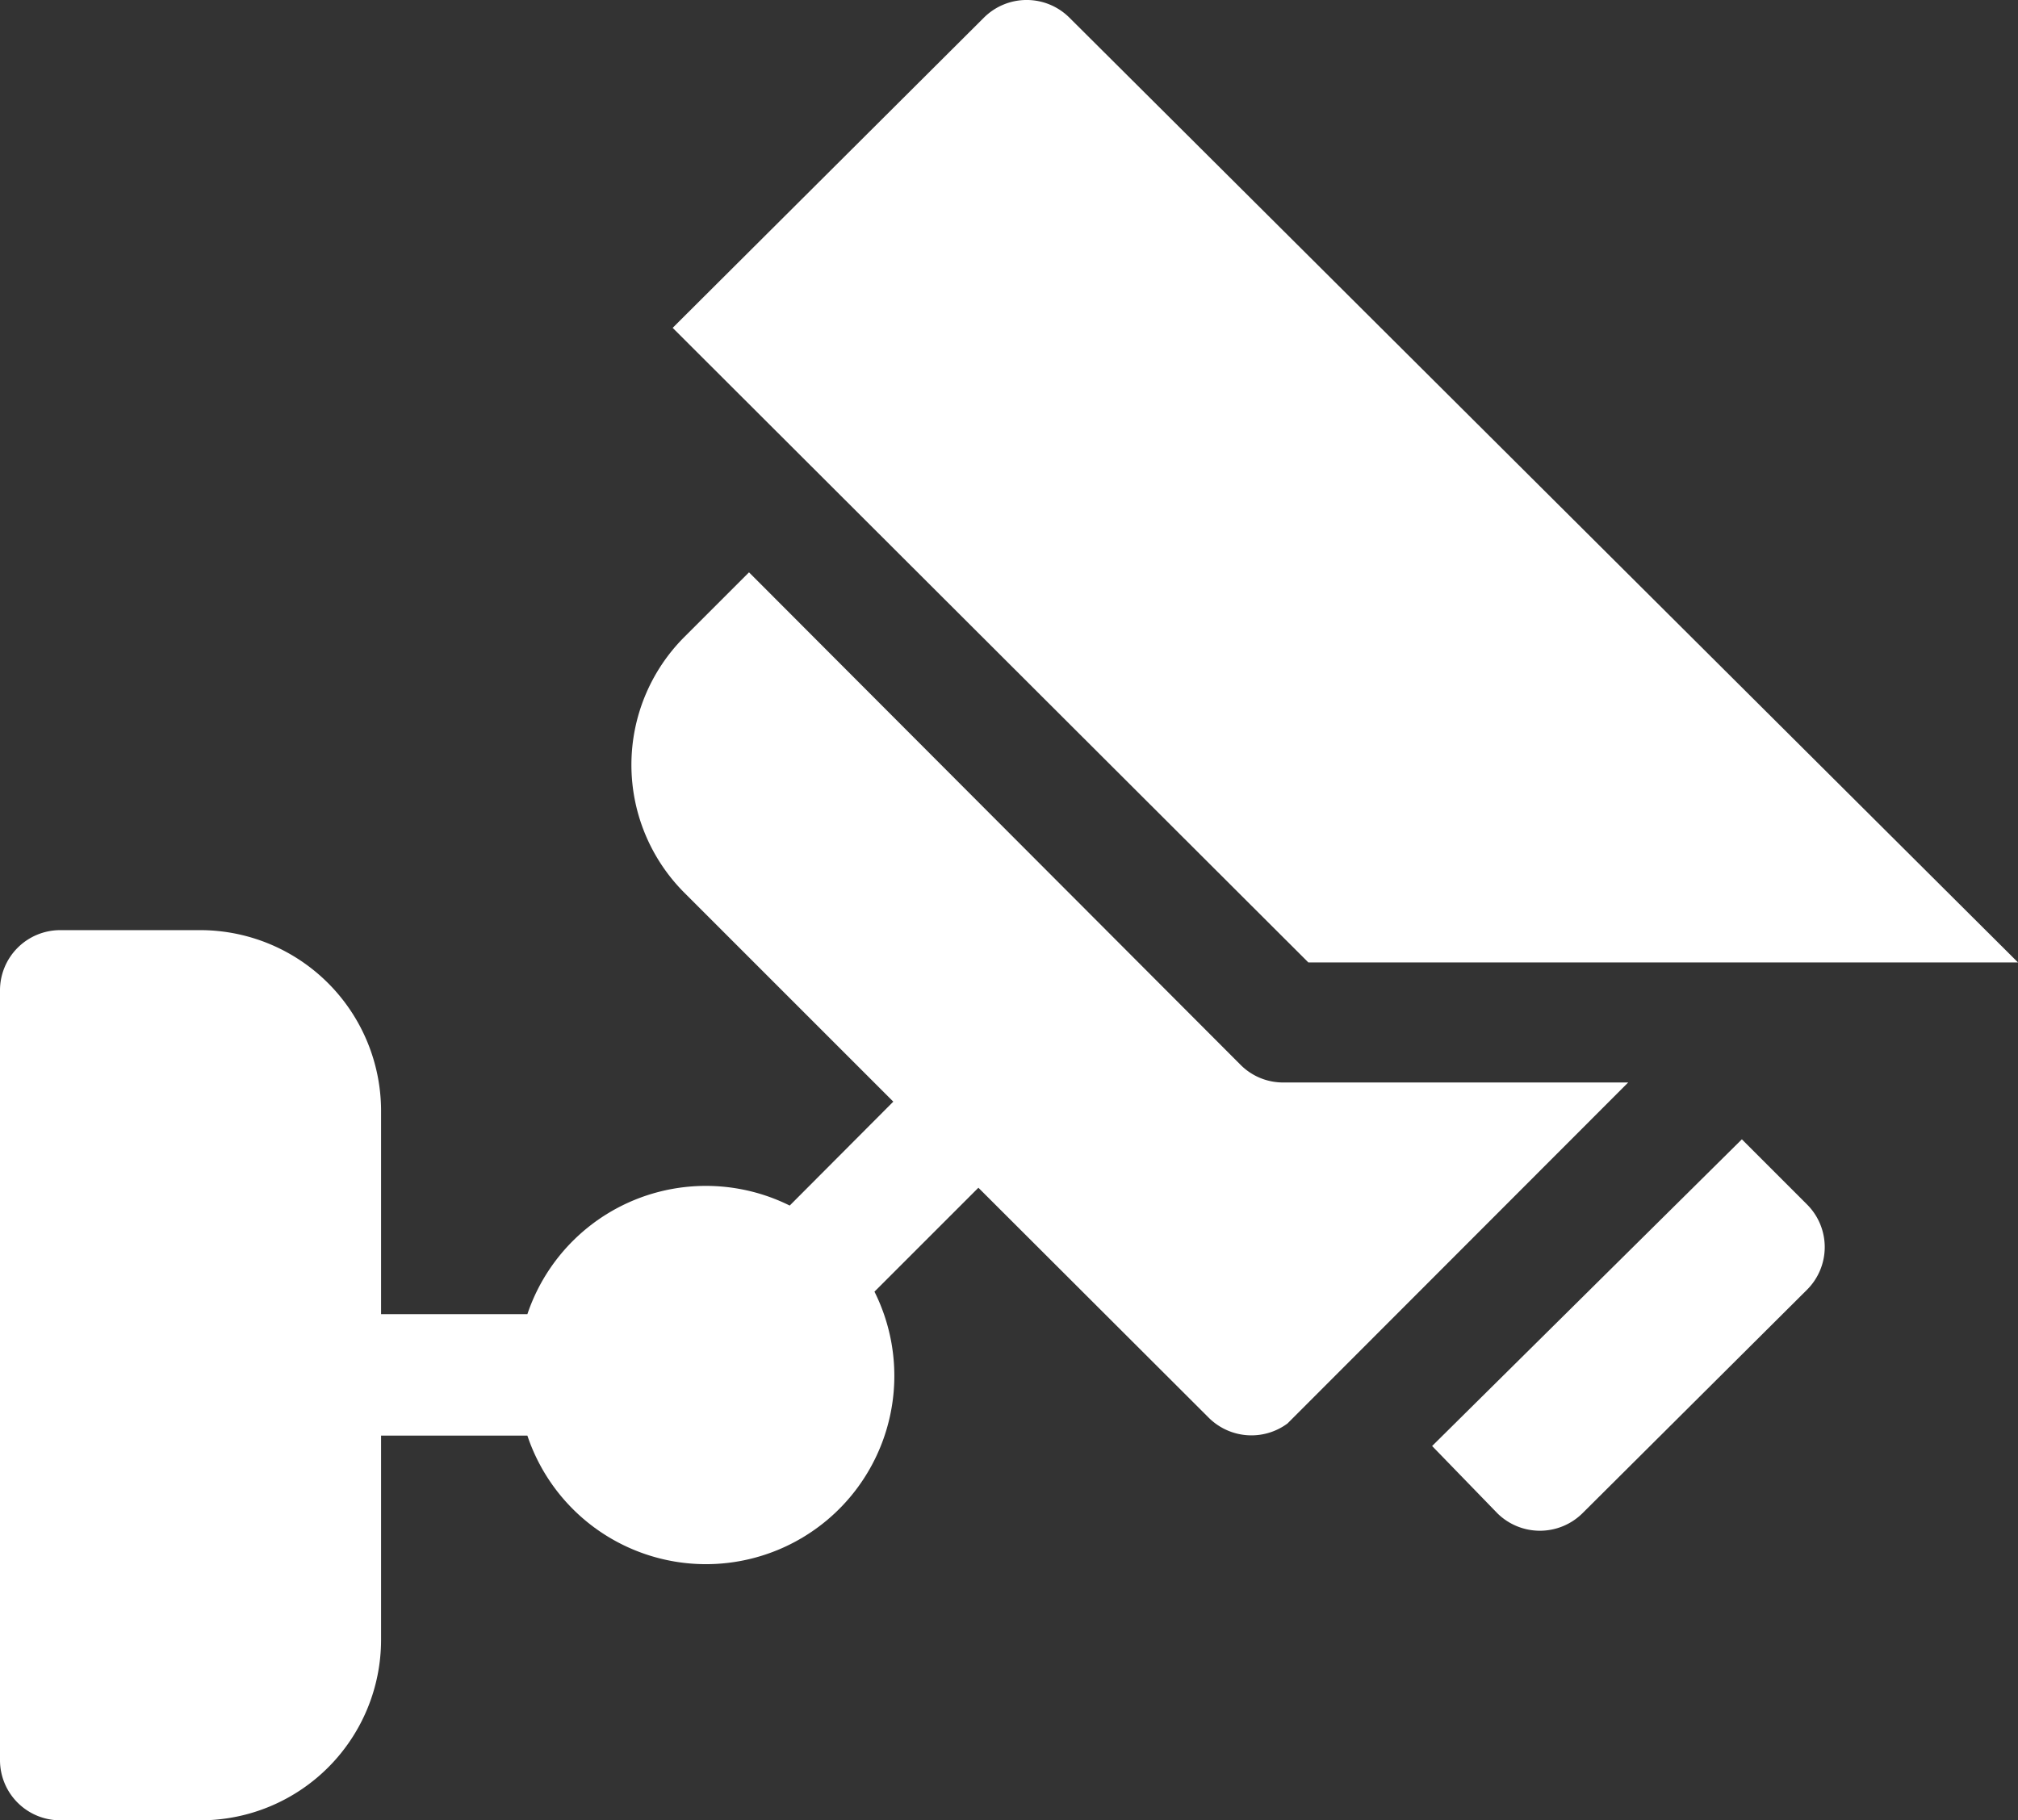 <svg xmlns="http://www.w3.org/2000/svg" width="60" height="54.129" viewBox="0 0 60 54.129">
  <rect x="0" y="0" width="60" height="54.129" fill="#333333" stroke="none"/>
  <g id="Calque_2" data-name="Calque 2" transform="translate(0 -0.001)">
    <g id="Calque_1" data-name="Calque 1">
      <path id="Tracé_28" data-name="Tracé 28" d="M38.9,28.62,20,9.75,29.26.52a1.8,1.8,0,0,1,2.53,0L60,28.62Z" fill="#fff"/>
      <path id="Tracé_29" data-name="Tracé 29" d="M1.79,27.66H6A5.38,5.38,0,0,1,11.33,33v6.08h4.35a5.6,5.6,0,0,1,7.8-3.23l3.08-3.09-6.22-6.22a5.38,5.38,0,0,1,0-7.59l1.93-1.93L36.89,31.67a1.78,1.78,0,0,0,1.27.52H48.41L38.28,42.33a1.8,1.8,0,0,1-2.34-.17l-6.85-6.84L26,38.41a5.6,5.6,0,1,1-10.32,4.28H11.33v6.08A5.37,5.37,0,0,1,6,54.13H1.79A1.79,1.79,0,0,1,0,52.35V29.45a1.79,1.79,0,0,1,1.79-1.79Z" fill="#fff"/>
      <path id="Tracé_30" data-name="Tracé 30" d="M51.79,33.88l1.94,1.94a1.79,1.79,0,0,1,0,2.53L47.05,45a1.8,1.8,0,0,1-2.53,0l-1.94-2Z" fill="#fff"/>
    </g>
  </g>
</svg>
